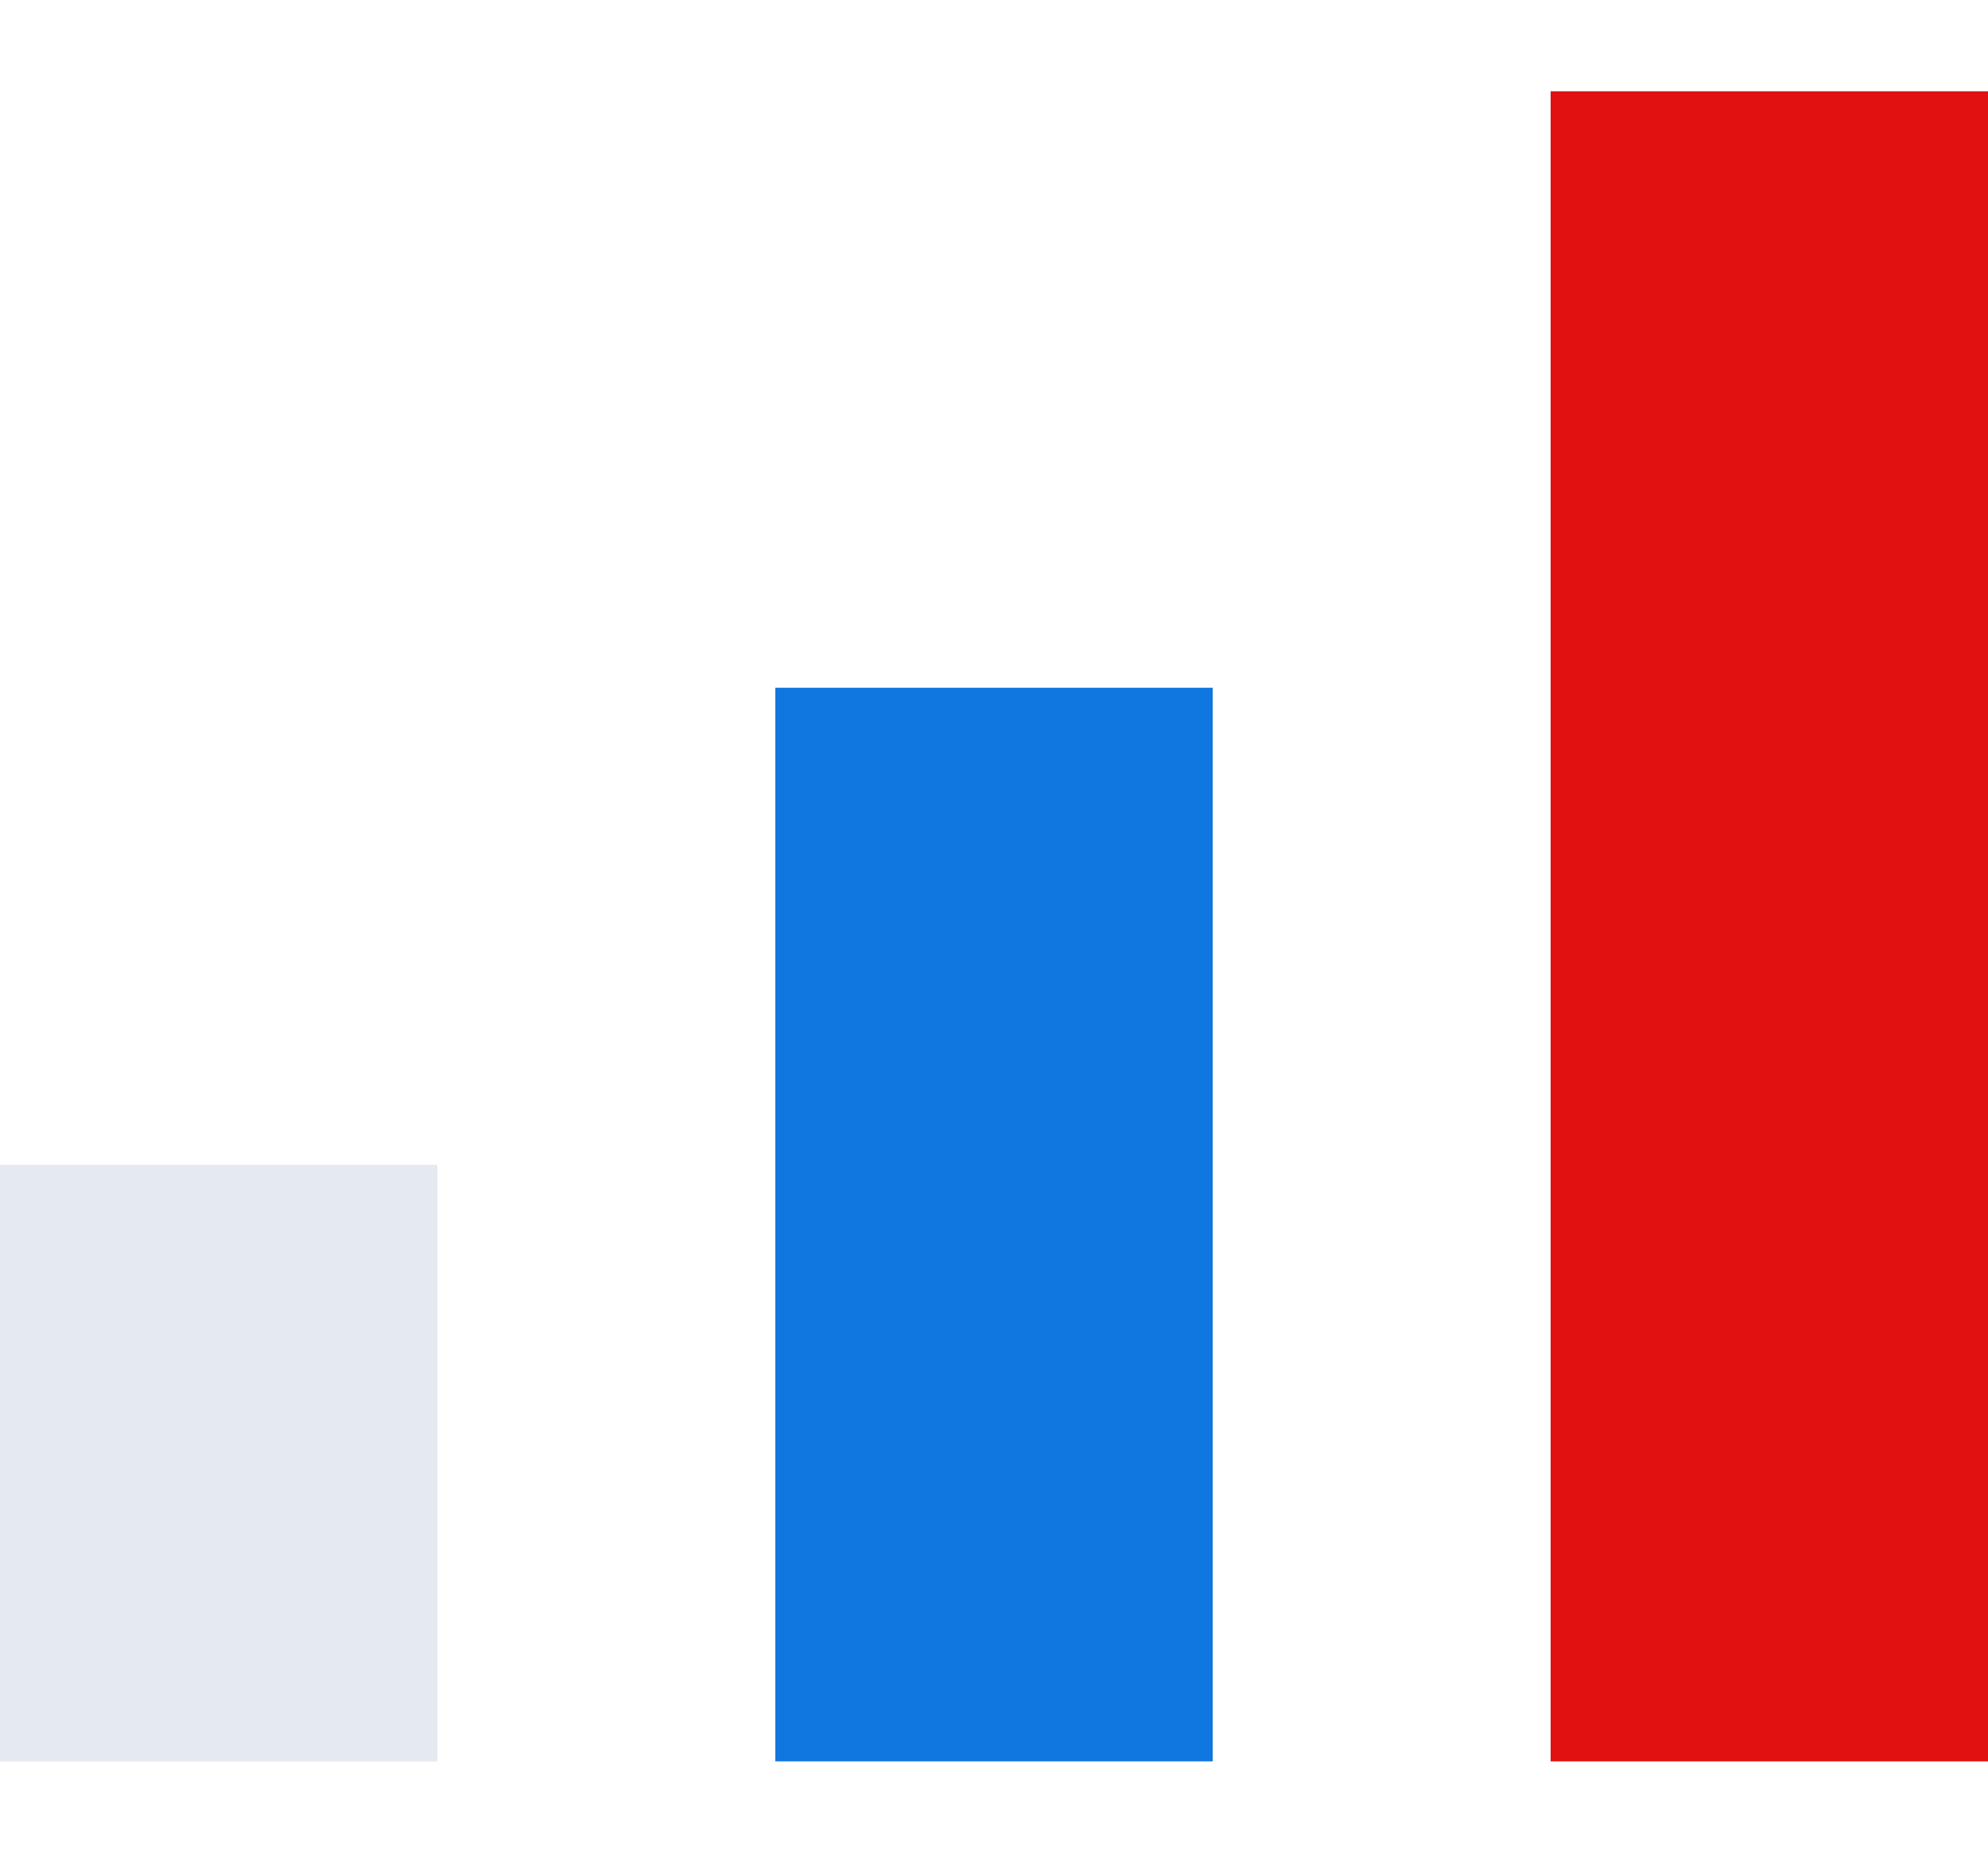 <svg xmlns="http://www.w3.org/2000/svg" width="44" height="41" viewBox="0 0 200 168"><path fill="#e01111" d="M156 0h44v168h-44z"/><path fill="#1177e0" d="M78 60h44v108H78z"/><path fill="#e5eaf0" d="M0 108h44v60H0z"/></svg>